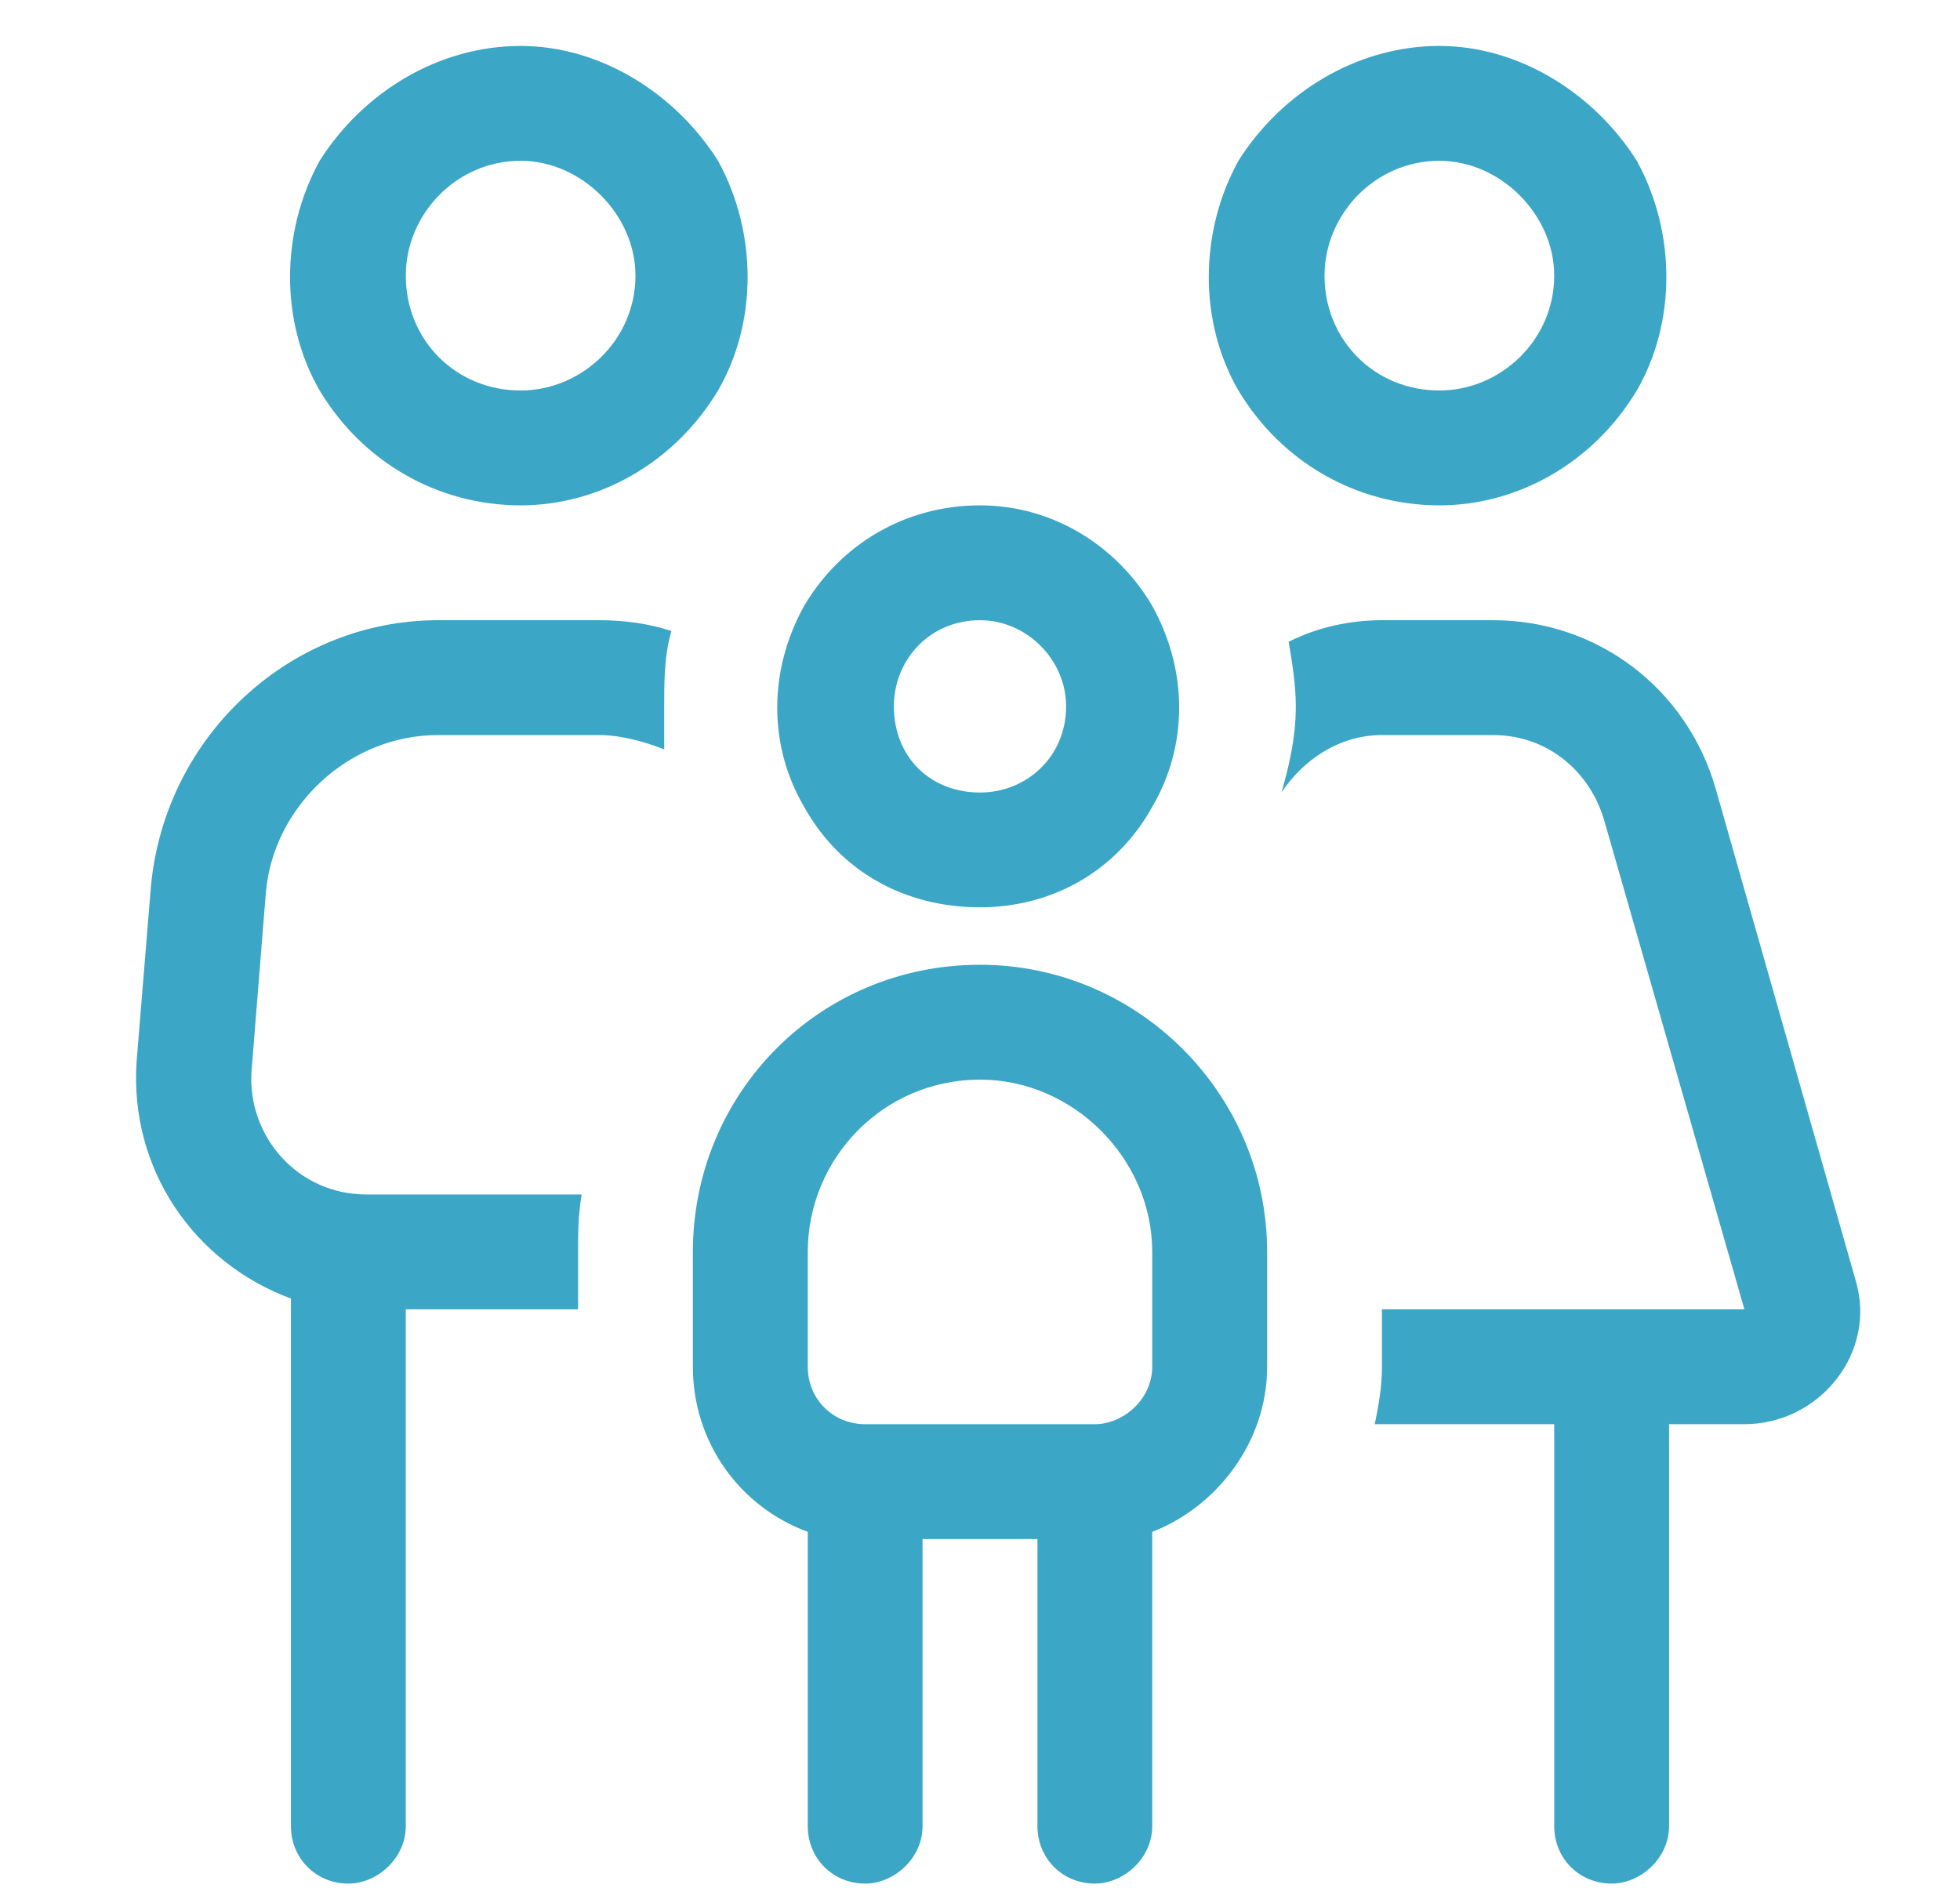 <svg width="32" height="31" viewBox="0 0 32 31" fill="none" xmlns="http://www.w3.org/2000/svg">
<path d="M8.5 6.375C9.496 6.375 10.375 5.555 10.375 4.5C10.375 3.504 9.496 2.625 8.5 2.625C7.445 2.625 6.625 3.504 6.625 4.5C6.625 5.555 7.445 6.375 8.5 6.375ZM8.5 0.75C9.789 0.75 11.02 1.512 11.723 2.625C12.367 3.797 12.367 5.262 11.723 6.375C11.02 7.547 9.789 8.25 8.5 8.25C7.152 8.25 5.922 7.547 5.219 6.375C4.574 5.262 4.574 3.797 5.219 2.625C5.922 1.512 7.152 0.75 8.5 0.75ZM7.152 12C5.688 12 4.457 13.172 4.34 14.578L4.105 17.508C4.047 18.562 4.867 19.5 5.98 19.5H9.496C9.438 19.852 9.438 20.145 9.438 20.438V21.375H6.625V29.812C6.625 30.34 6.156 30.75 5.688 30.75C5.16 30.75 4.75 30.34 4.75 29.812V21.199C3.168 20.613 2.113 19.09 2.23 17.332L2.465 14.461C2.699 12 4.75 10.125 7.152 10.125H9.789C10.199 10.125 10.609 10.184 10.961 10.301C10.844 10.711 10.844 11.121 10.844 11.531C10.844 11.766 10.844 12 10.844 12.234C10.551 12.117 10.141 12 9.789 12H7.152ZM25.375 23.25H22.445C22.504 22.957 22.562 22.664 22.562 22.312V21.375H28.48L26.195 13.406C25.961 12.586 25.258 12 24.379 12H22.562C21.859 12 21.273 12.41 20.922 12.938C21.039 12.527 21.156 12.059 21.156 11.531C21.156 11.18 21.098 10.828 21.039 10.477C21.508 10.242 22.035 10.125 22.562 10.125H24.379C26.078 10.125 27.543 11.238 28.012 12.879L30.297 20.906C30.648 22.078 29.711 23.25 28.48 23.25H27.25V29.812C27.25 30.34 26.781 30.75 26.312 30.75C25.785 30.75 25.375 30.34 25.375 29.812V23.25ZM23.5 6.375C24.496 6.375 25.375 5.555 25.375 4.5C25.375 3.504 24.496 2.625 23.5 2.625C22.445 2.625 21.625 3.504 21.625 4.5C21.625 5.555 22.445 6.375 23.5 6.375ZM23.5 0.75C24.789 0.75 26.02 1.512 26.723 2.625C27.367 3.797 27.367 5.262 26.723 6.375C26.02 7.547 24.789 8.25 23.5 8.25C22.152 8.25 20.922 7.547 20.219 6.375C19.574 5.262 19.574 3.797 20.219 2.625C20.922 1.512 22.152 0.75 23.5 0.75ZM16 12.938C16.762 12.938 17.406 12.352 17.406 11.531C17.406 10.77 16.762 10.125 16 10.125C15.18 10.125 14.594 10.77 14.594 11.531C14.594 12.352 15.18 12.938 16 12.938ZM16 8.25C17.172 8.25 18.227 8.895 18.812 9.891C19.398 10.945 19.398 12.176 18.812 13.172C18.227 14.227 17.172 14.812 16 14.812C14.77 14.812 13.715 14.227 13.129 13.172C12.543 12.176 12.543 10.945 13.129 9.891C13.715 8.895 14.77 8.25 16 8.25ZM16 17.625C14.418 17.625 13.188 18.914 13.188 20.438V22.312C13.188 22.84 13.598 23.25 14.125 23.25H17.875C18.344 23.25 18.812 22.84 18.812 22.312V20.438C18.812 18.914 17.523 17.625 16 17.625ZM13.188 25.008C12.074 24.598 11.312 23.543 11.312 22.312V20.438C11.312 17.859 13.363 15.75 16 15.75C18.578 15.75 20.688 17.859 20.688 20.438V22.312C20.688 23.543 19.867 24.598 18.812 25.008V29.812C18.812 30.34 18.344 30.75 17.875 30.75C17.348 30.75 16.938 30.34 16.938 29.812V25.125H15.062V29.812C15.062 30.34 14.594 30.75 14.125 30.75C13.598 30.75 13.188 30.34 13.188 29.812V25.008Z" fill="#3CA6C6"/>
</svg>
